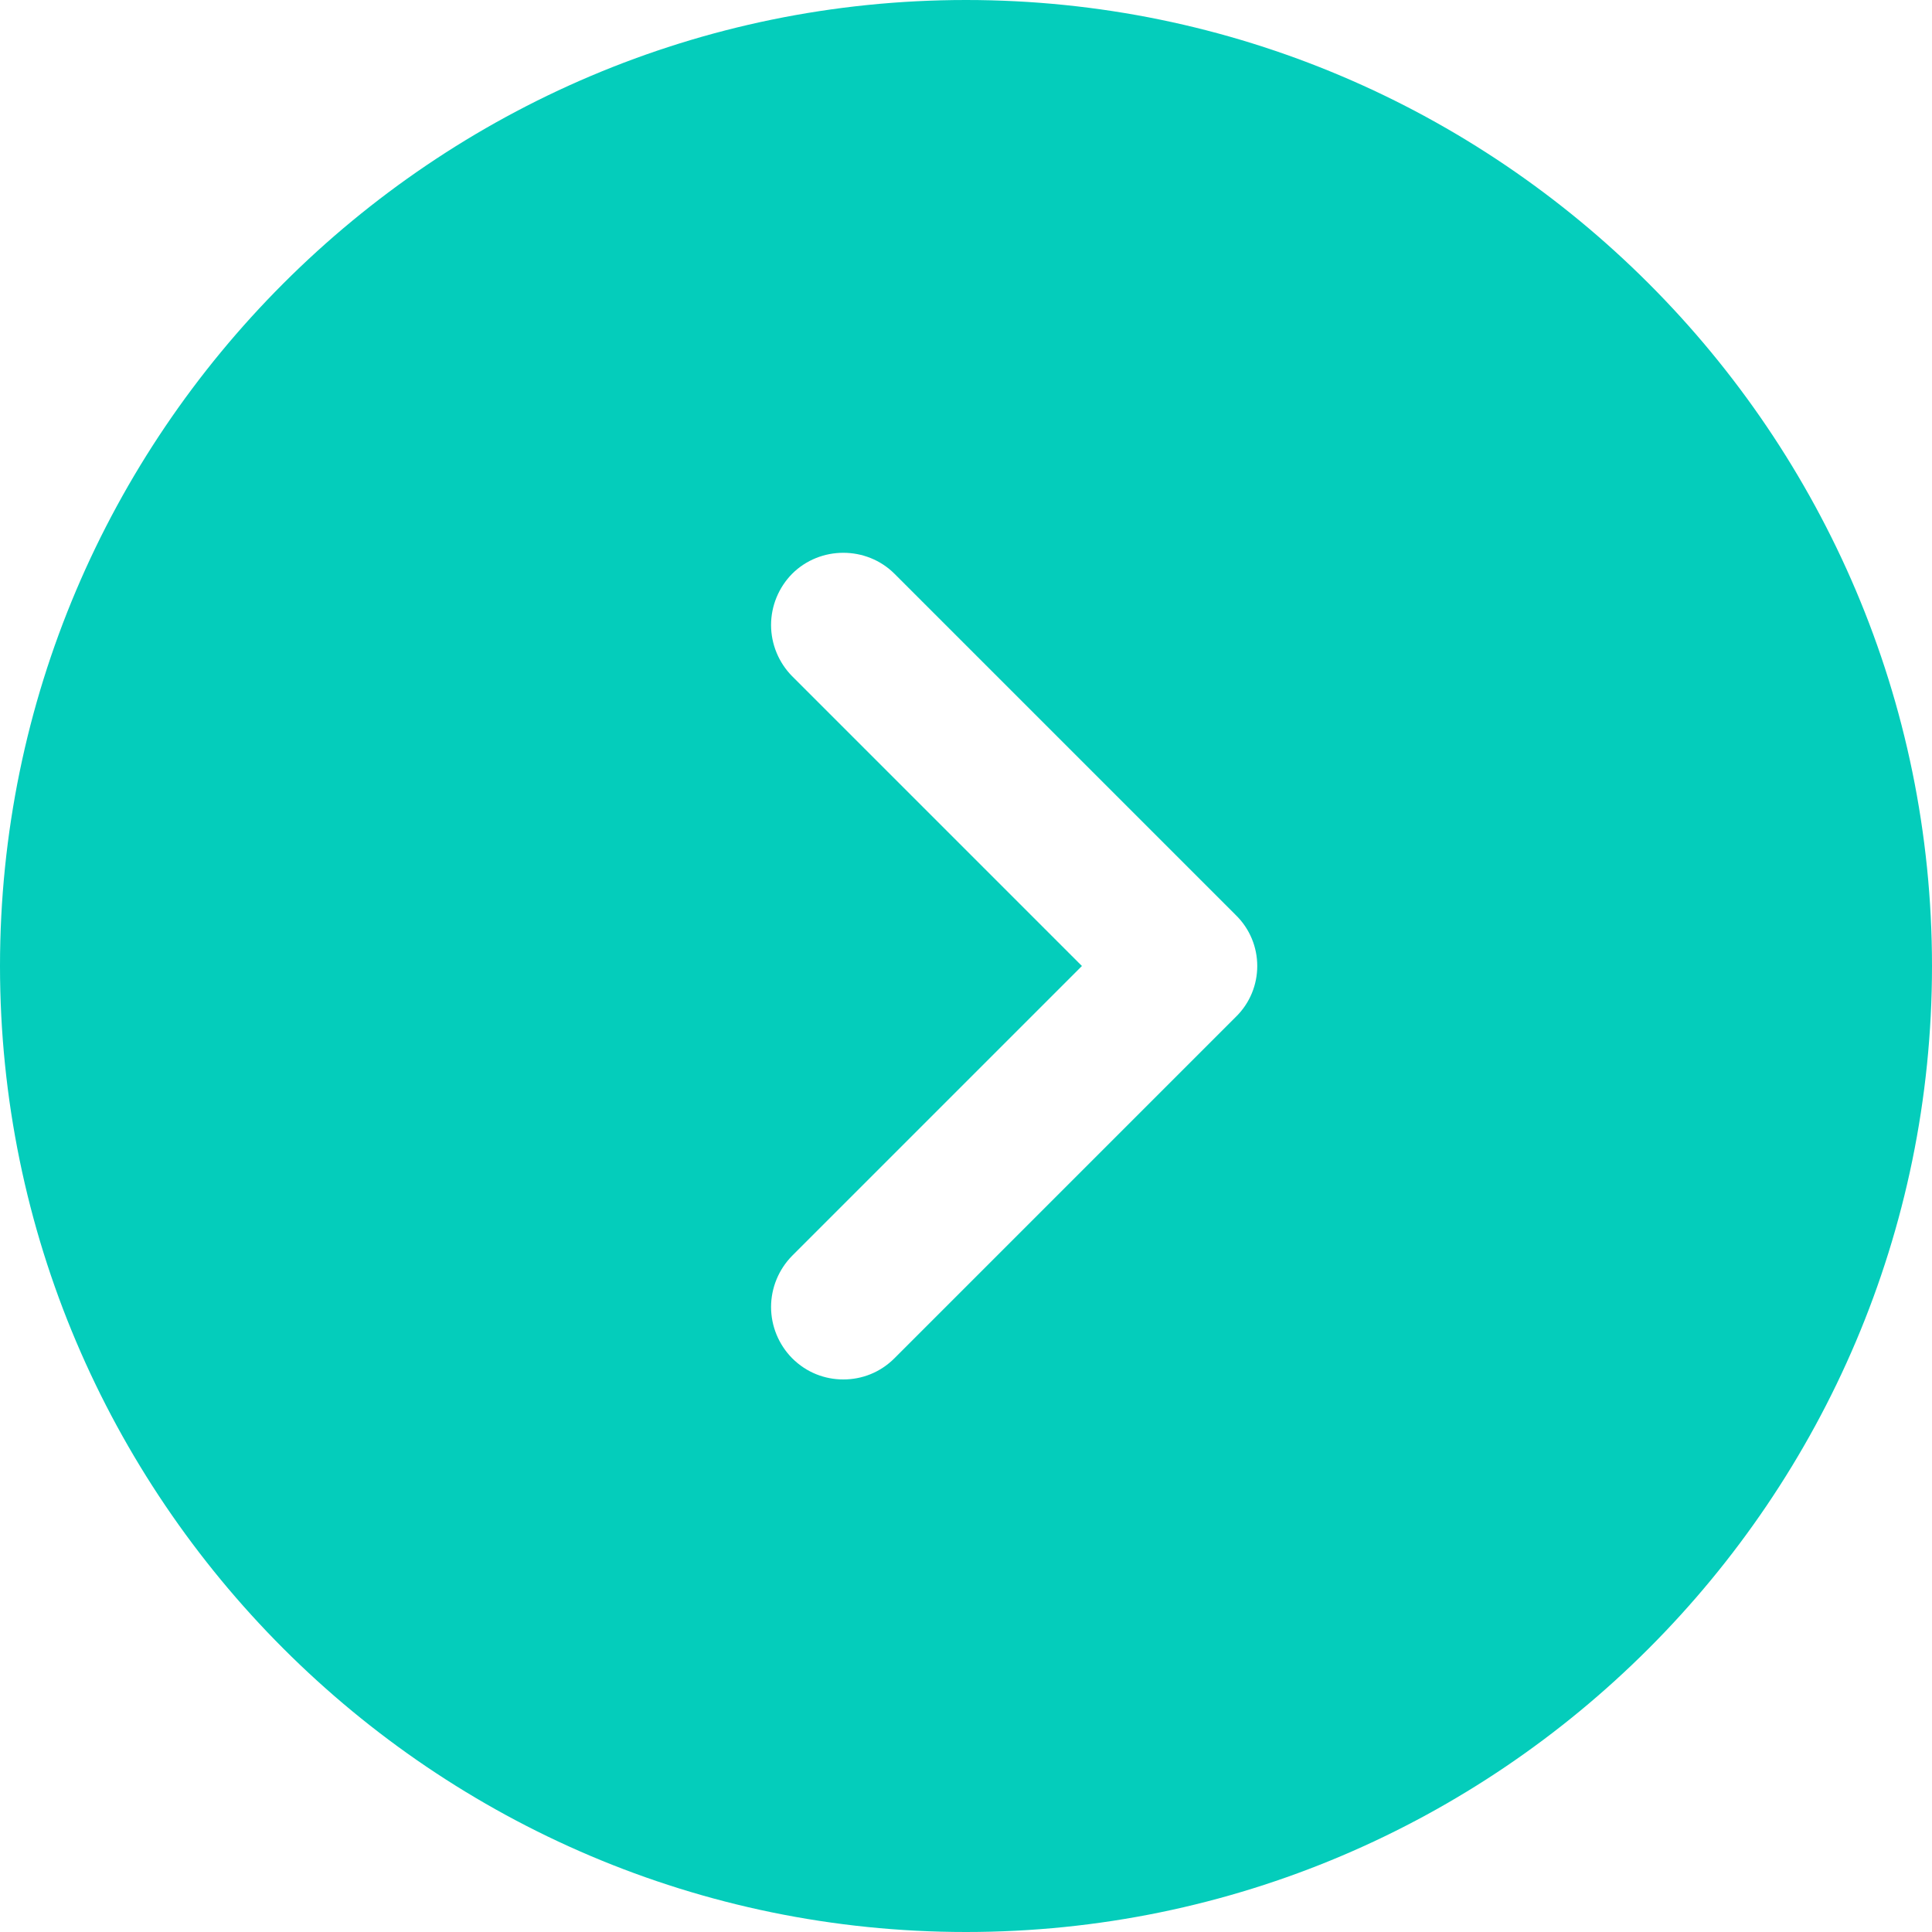 <svg width="20" height="20" viewBox="0 0 20 20" fill="none" xmlns="http://www.w3.org/2000/svg">
<path d="M10 0C4.49 0 0 4.49 0 10C0 15.51 4.49 20 10 20C15.51 20 20 15.51 20 10C20 4.49 15.51 0 10 0ZM12.79 10.53L9.26 14.06C9.11 14.21 8.92 14.28 8.73 14.28C8.54 14.28 8.35 14.21 8.2 14.06C8.061 13.919 7.982 13.728 7.982 13.53C7.982 13.332 8.061 13.141 8.2 13L11.2 10L8.2 7C8.061 6.859 7.982 6.668 7.982 6.47C7.982 6.272 8.061 6.081 8.2 5.94C8.49 5.65 8.97 5.65 9.26 5.94L12.79 9.47C13.09 9.76 13.09 10.24 12.79 10.53Z" fill="#04CDBB"/>
</svg>
